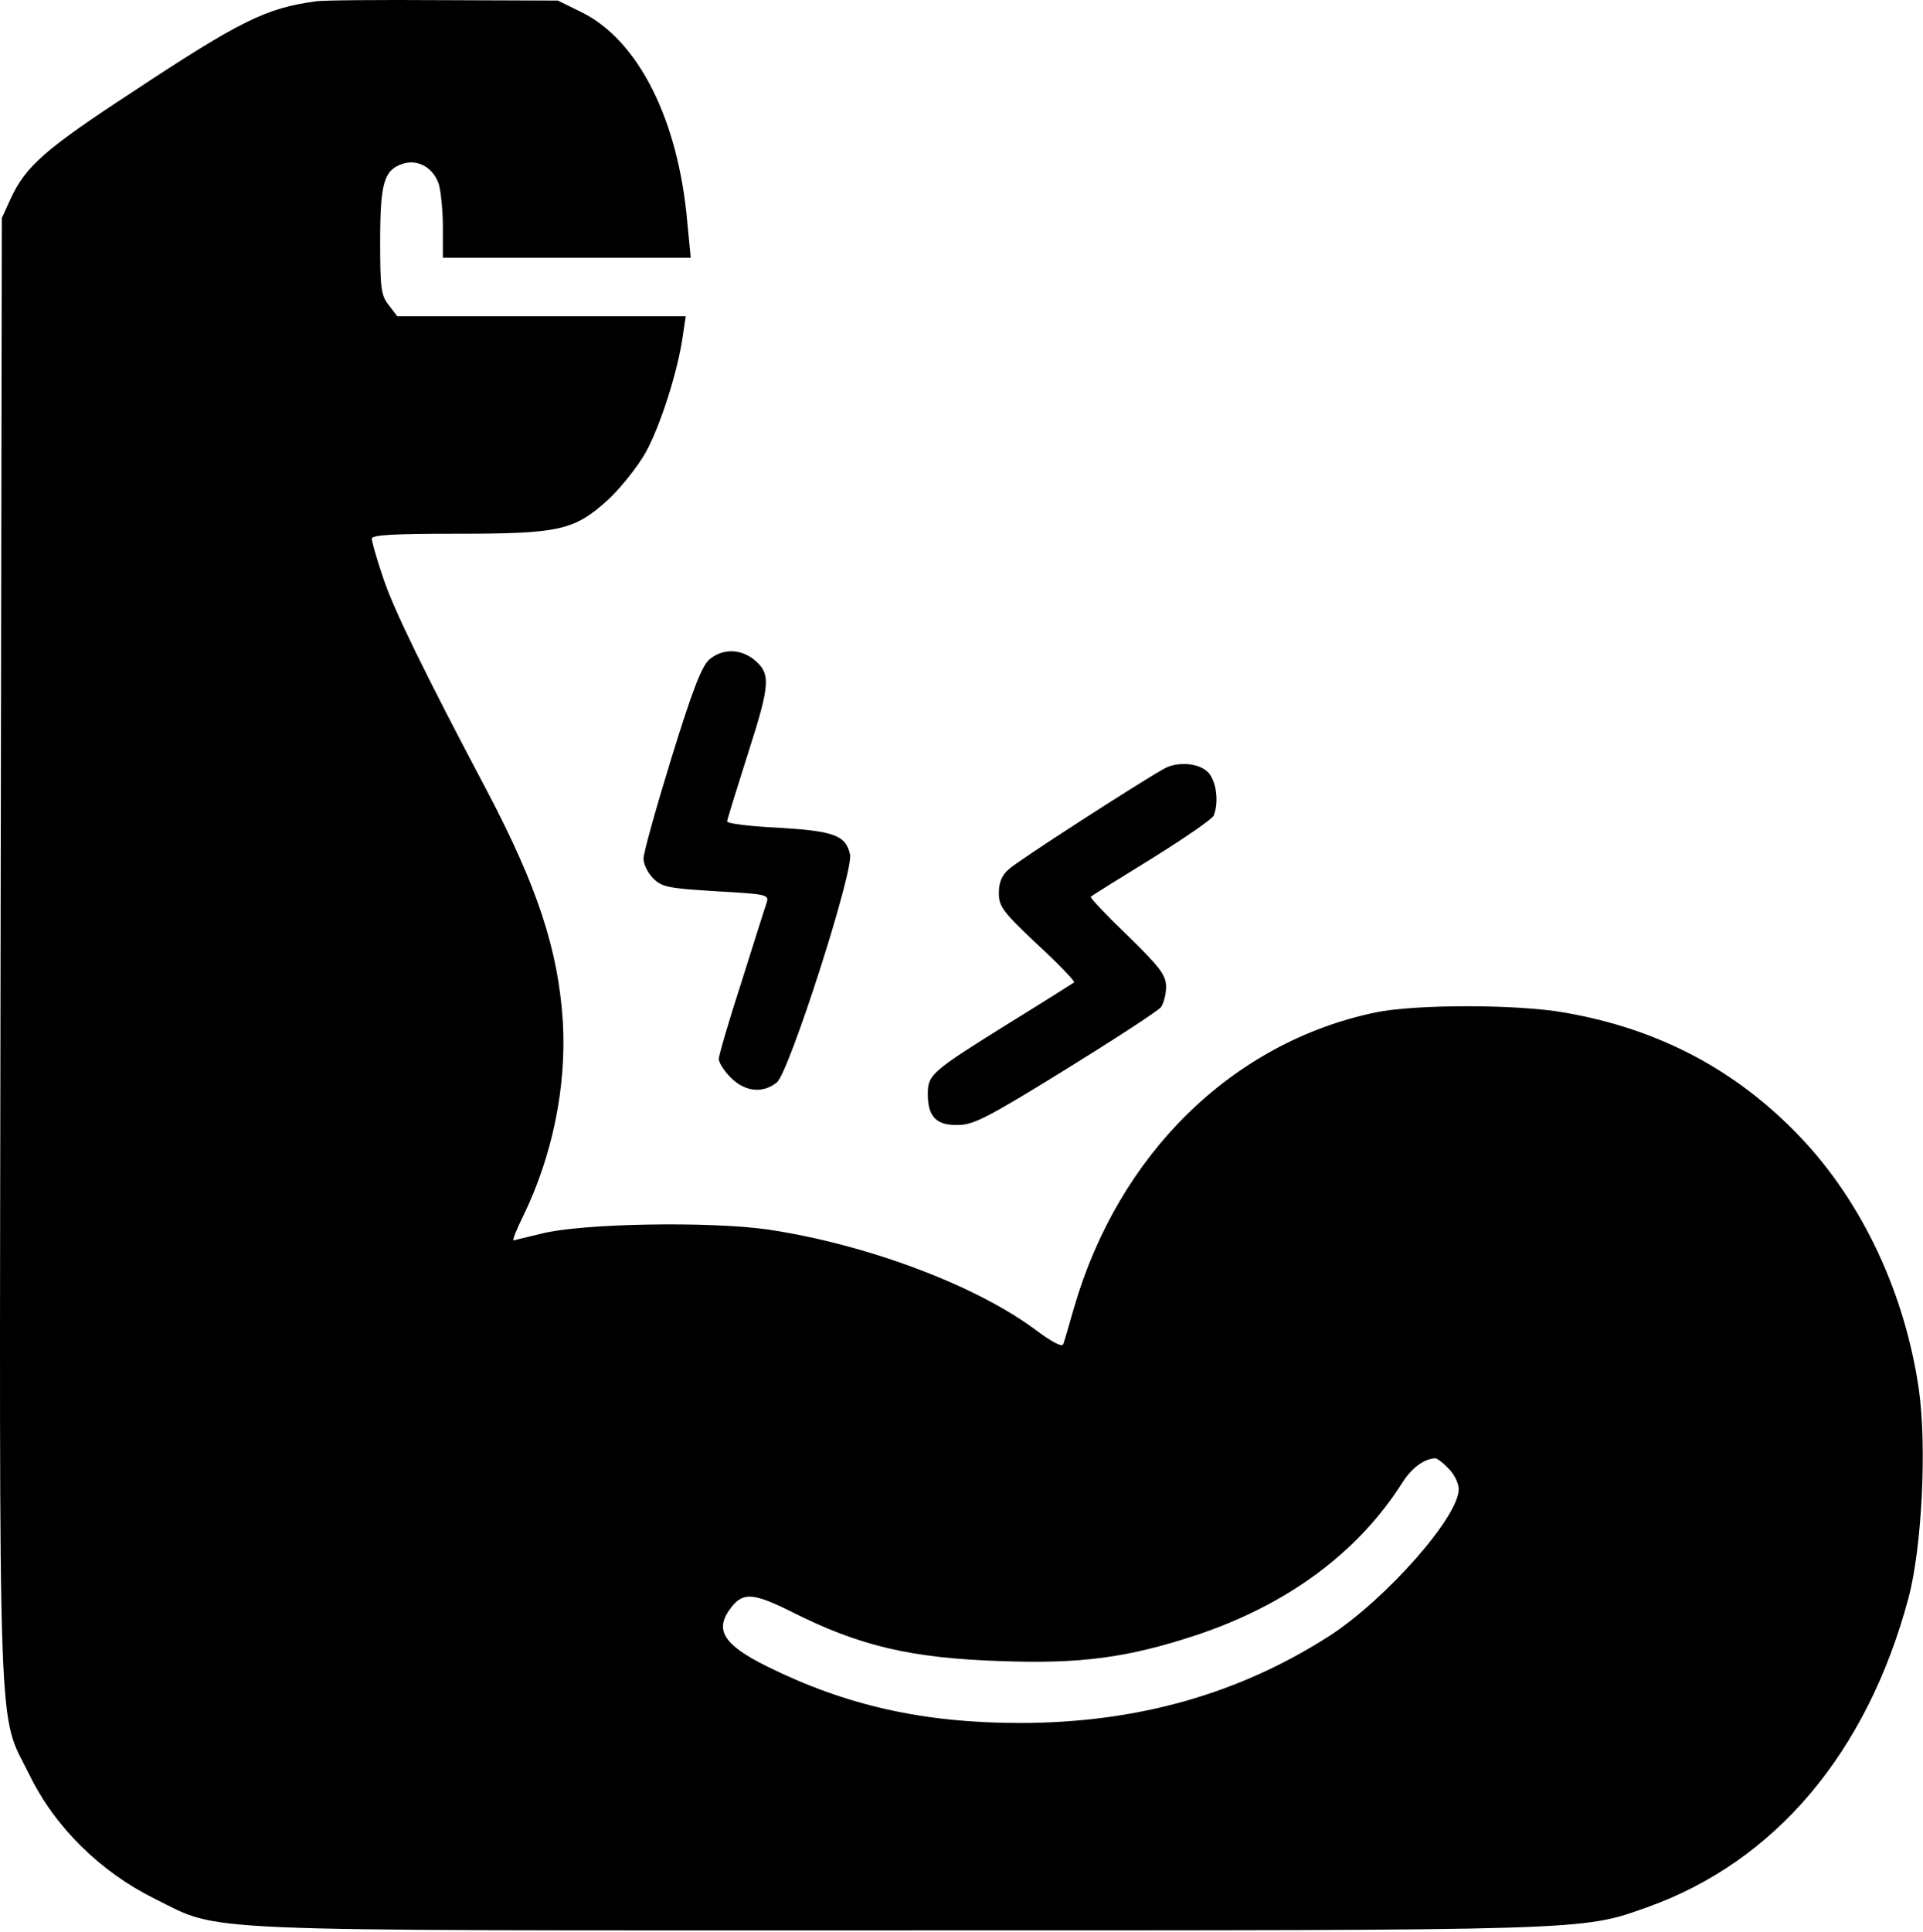 <svg width="460" height="462" viewBox="0 0 460 462" fill="none" xmlns="http://www.w3.org/2000/svg">
<path d="M75.437 0.337C63.637 1.937 57.337 5.037 31.637 22.038C10.837 35.638 6.137 39.737 2.537 47.538L0.437 52.138L0.137 227.438C-0.163 423.438 -0.663 408.738 7.137 424.638C13.237 437.038 24.037 447.638 36.937 454.038C53.337 462.138 42.637 461.638 214.737 461.638C380.637 461.638 378.237 461.738 393.937 456.138C424.637 445.238 446.637 419.138 456.537 382.138C459.737 370.038 460.937 346.138 459.037 332.438C455.737 309.538 445.737 287.938 430.937 272.238C415.637 256.038 396.937 246.038 374.137 242.138C362.937 240.138 338.337 240.138 328.937 242.138C294.737 249.338 267.637 275.938 256.937 312.638C255.737 316.738 254.637 320.738 254.337 321.438C254.137 322.238 251.737 321.038 247.737 318.038C233.237 307.238 207.137 297.538 183.737 294.038C169.837 292.038 139.037 292.538 129.437 295.038C126.137 295.838 123.137 296.538 122.837 296.638C122.537 296.638 123.537 294.038 125.137 290.838C132.137 276.438 135.537 259.938 134.637 244.338C133.537 227.138 128.537 211.938 116.237 188.638C101.537 160.838 94.137 145.738 91.637 138.138C90.137 133.738 88.937 129.538 88.937 128.838C88.937 127.938 93.737 127.638 109.237 127.638C133.937 127.638 137.337 126.838 145.437 119.538C148.437 116.738 152.537 111.638 154.437 108.238C157.937 101.938 162.137 88.838 163.337 80.338L164.037 75.638H129.537H95.037L93.037 73.037C91.137 70.638 90.937 69.037 90.937 57.737C90.937 43.837 91.837 40.737 96.137 39.237C99.737 37.938 103.537 39.938 104.937 43.938C105.437 45.538 105.937 50.237 105.937 54.237V61.638H135.537H165.237L164.437 53.438C162.337 28.738 152.737 9.637 139.137 2.937L133.437 0.137L105.937 0.037C90.837 -0.063 77.137 0.037 75.437 0.337ZM346.437 351.138C347.837 352.438 348.937 354.738 348.937 356.138C348.937 362.738 331.637 382.338 318.137 391.138C296.337 405.138 271.937 412.038 243.937 412.038C220.837 412.038 202.337 407.838 183.537 398.538C172.837 393.238 170.737 389.638 175.037 384.238C177.837 380.738 180.337 380.938 189.537 385.538C205.637 393.638 217.937 396.538 239.437 397.238C258.537 397.938 269.737 396.438 286.137 391.038C308.037 383.738 324.937 371.238 335.537 354.438C337.737 351.038 340.537 348.938 343.237 348.738C343.637 348.638 345.137 349.738 346.437 351.138Z" fill="black"/>
<path d="M169.537 157.837C167.737 159.637 165.537 165.337 160.537 181.537C156.937 193.237 153.937 203.937 153.937 205.337C153.937 206.637 154.937 208.737 156.237 210.037C158.337 212.137 159.837 212.437 171.337 213.137C183.737 213.837 184.037 213.937 183.337 216.037C182.937 217.137 180.237 225.737 177.337 234.937C174.337 244.137 171.937 252.437 171.937 253.237C171.937 254.137 173.237 256.137 174.837 257.737C178.237 261.137 182.537 261.537 185.837 258.837C188.737 256.537 204.237 208.337 203.337 204.337C202.337 199.737 199.437 198.737 186.137 197.937C179.437 197.637 173.937 196.937 173.937 196.437C173.937 196.037 176.237 188.637 178.937 180.137C184.337 163.337 184.437 161.037 180.237 157.637C176.837 155.037 172.637 155.137 169.537 157.837Z" fill="black"/>
<path d="M278.437 183.838C272.037 187.438 243.037 206.138 241.237 207.938C239.637 209.338 238.937 211.138 238.937 213.538C238.937 216.738 239.837 218.038 248.137 225.838C253.237 230.538 257.237 234.738 256.937 234.938C256.637 235.138 249.737 239.538 241.437 244.638C222.837 256.238 221.937 256.938 221.937 261.638C221.937 267.038 223.937 269.138 229.137 269.038C232.837 269.038 236.337 267.238 254.937 255.738C266.737 248.438 277.037 241.738 277.737 240.838C278.337 239.938 278.937 237.838 278.937 236.038C278.937 233.238 277.637 231.438 269.737 223.738C264.637 218.838 260.637 214.638 260.937 214.438C261.237 214.138 267.837 210.038 275.637 205.238C283.337 200.438 290.037 195.838 290.337 195.038C291.637 191.738 290.937 186.638 288.937 184.638C286.737 182.438 281.637 182.038 278.437 183.838Z" fill="black"/>
</svg>
